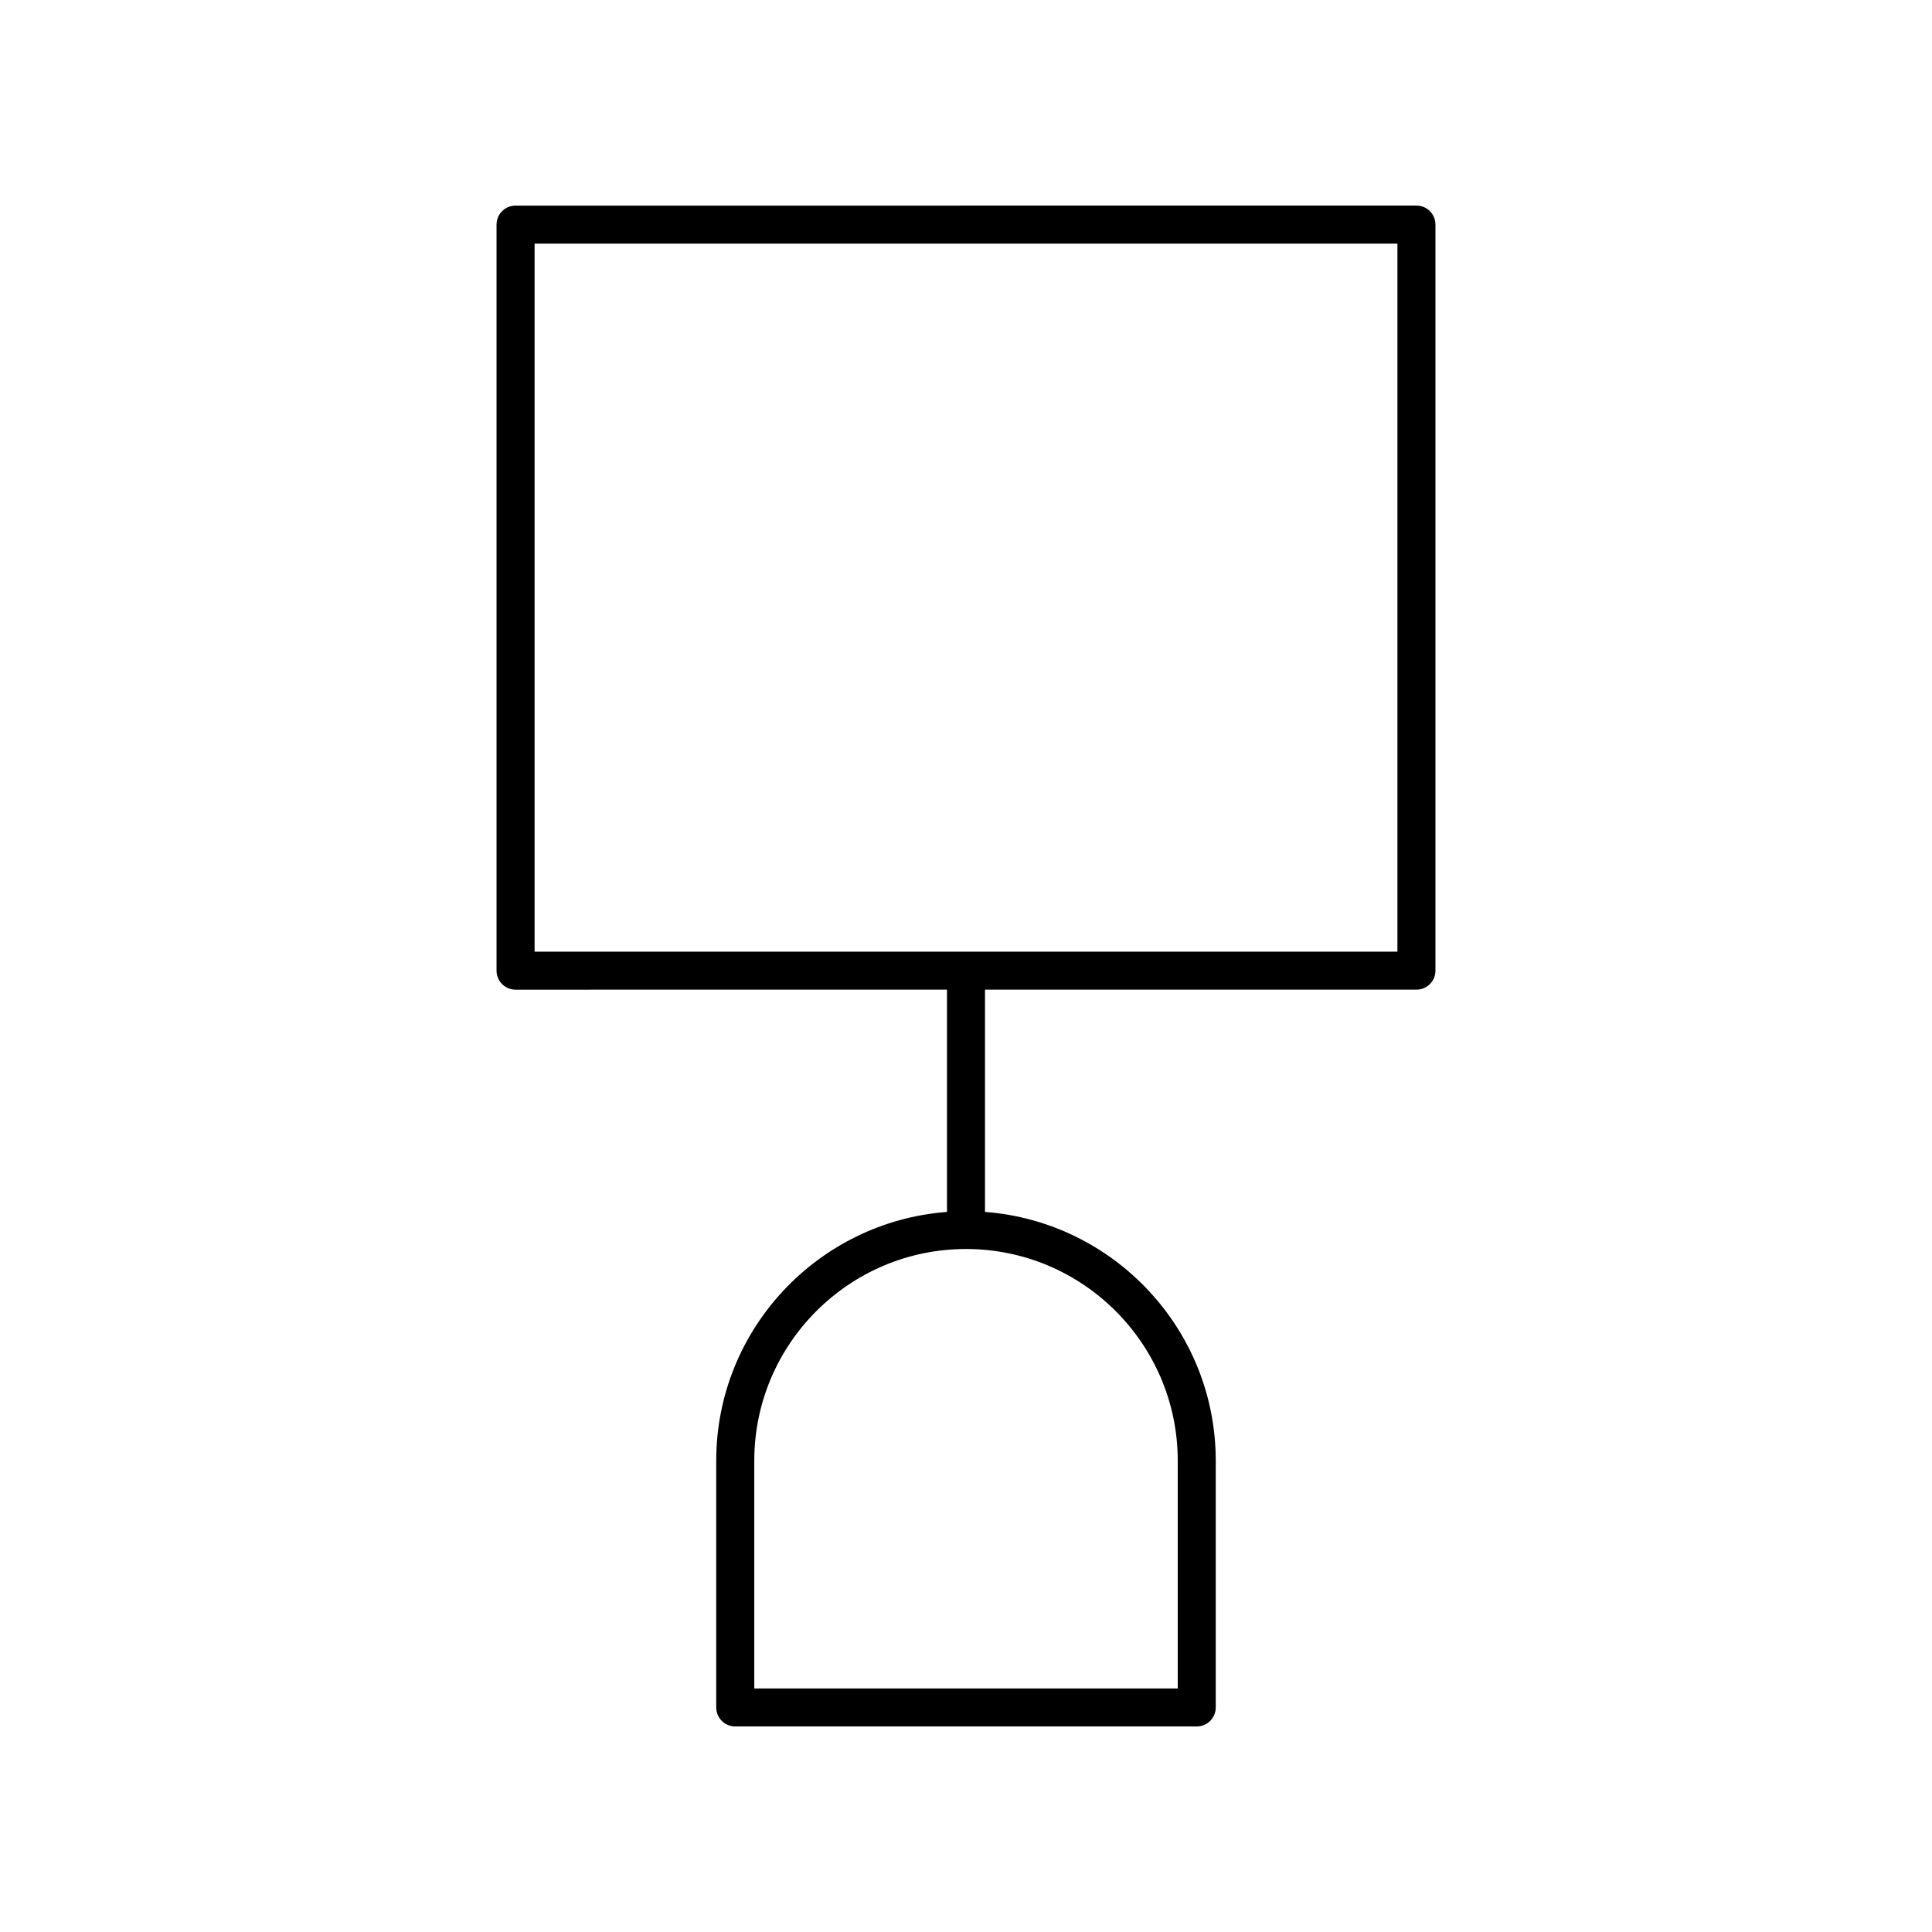 <?xml version="1.0" encoding="UTF-8"?>
<!-- Uploaded to: ICON Repo, www.svgrepo.com, Generator: ICON Repo Mixer Tools -->
<svg fill="#000000" width="800px" height="800px" version="1.1" viewBox="144 144 512 512" xmlns="http://www.w3.org/2000/svg">
 <path d="m519.37 406.27c2.785 0 5.039-2.254 5.039-5.039v-197.71c0-2.785-2.254-5.039-5.039-5.039l-238.74 0.004c-2.785 0-5.039 2.254-5.039 5.039v197.71c0 2.785 2.254 5.039 5.039 5.039l114.33-0.004v58.902c-34.145 2.59-61.152 31.137-61.152 65.934v65.383c0 2.785 2.254 5.039 5.039 5.039h122.3c2.785 0 5.039-2.254 5.039-5.039v-65.383c0-34.797-27.008-63.344-61.152-65.934v-58.902zm-63.258 124.84v60.344h-112.22v-60.344c0-30.941 25.172-56.113 56.113-56.113s56.109 25.172 56.109 56.113zm-170.44-322.55h228.66v187.64h-228.66z"/>
</svg>